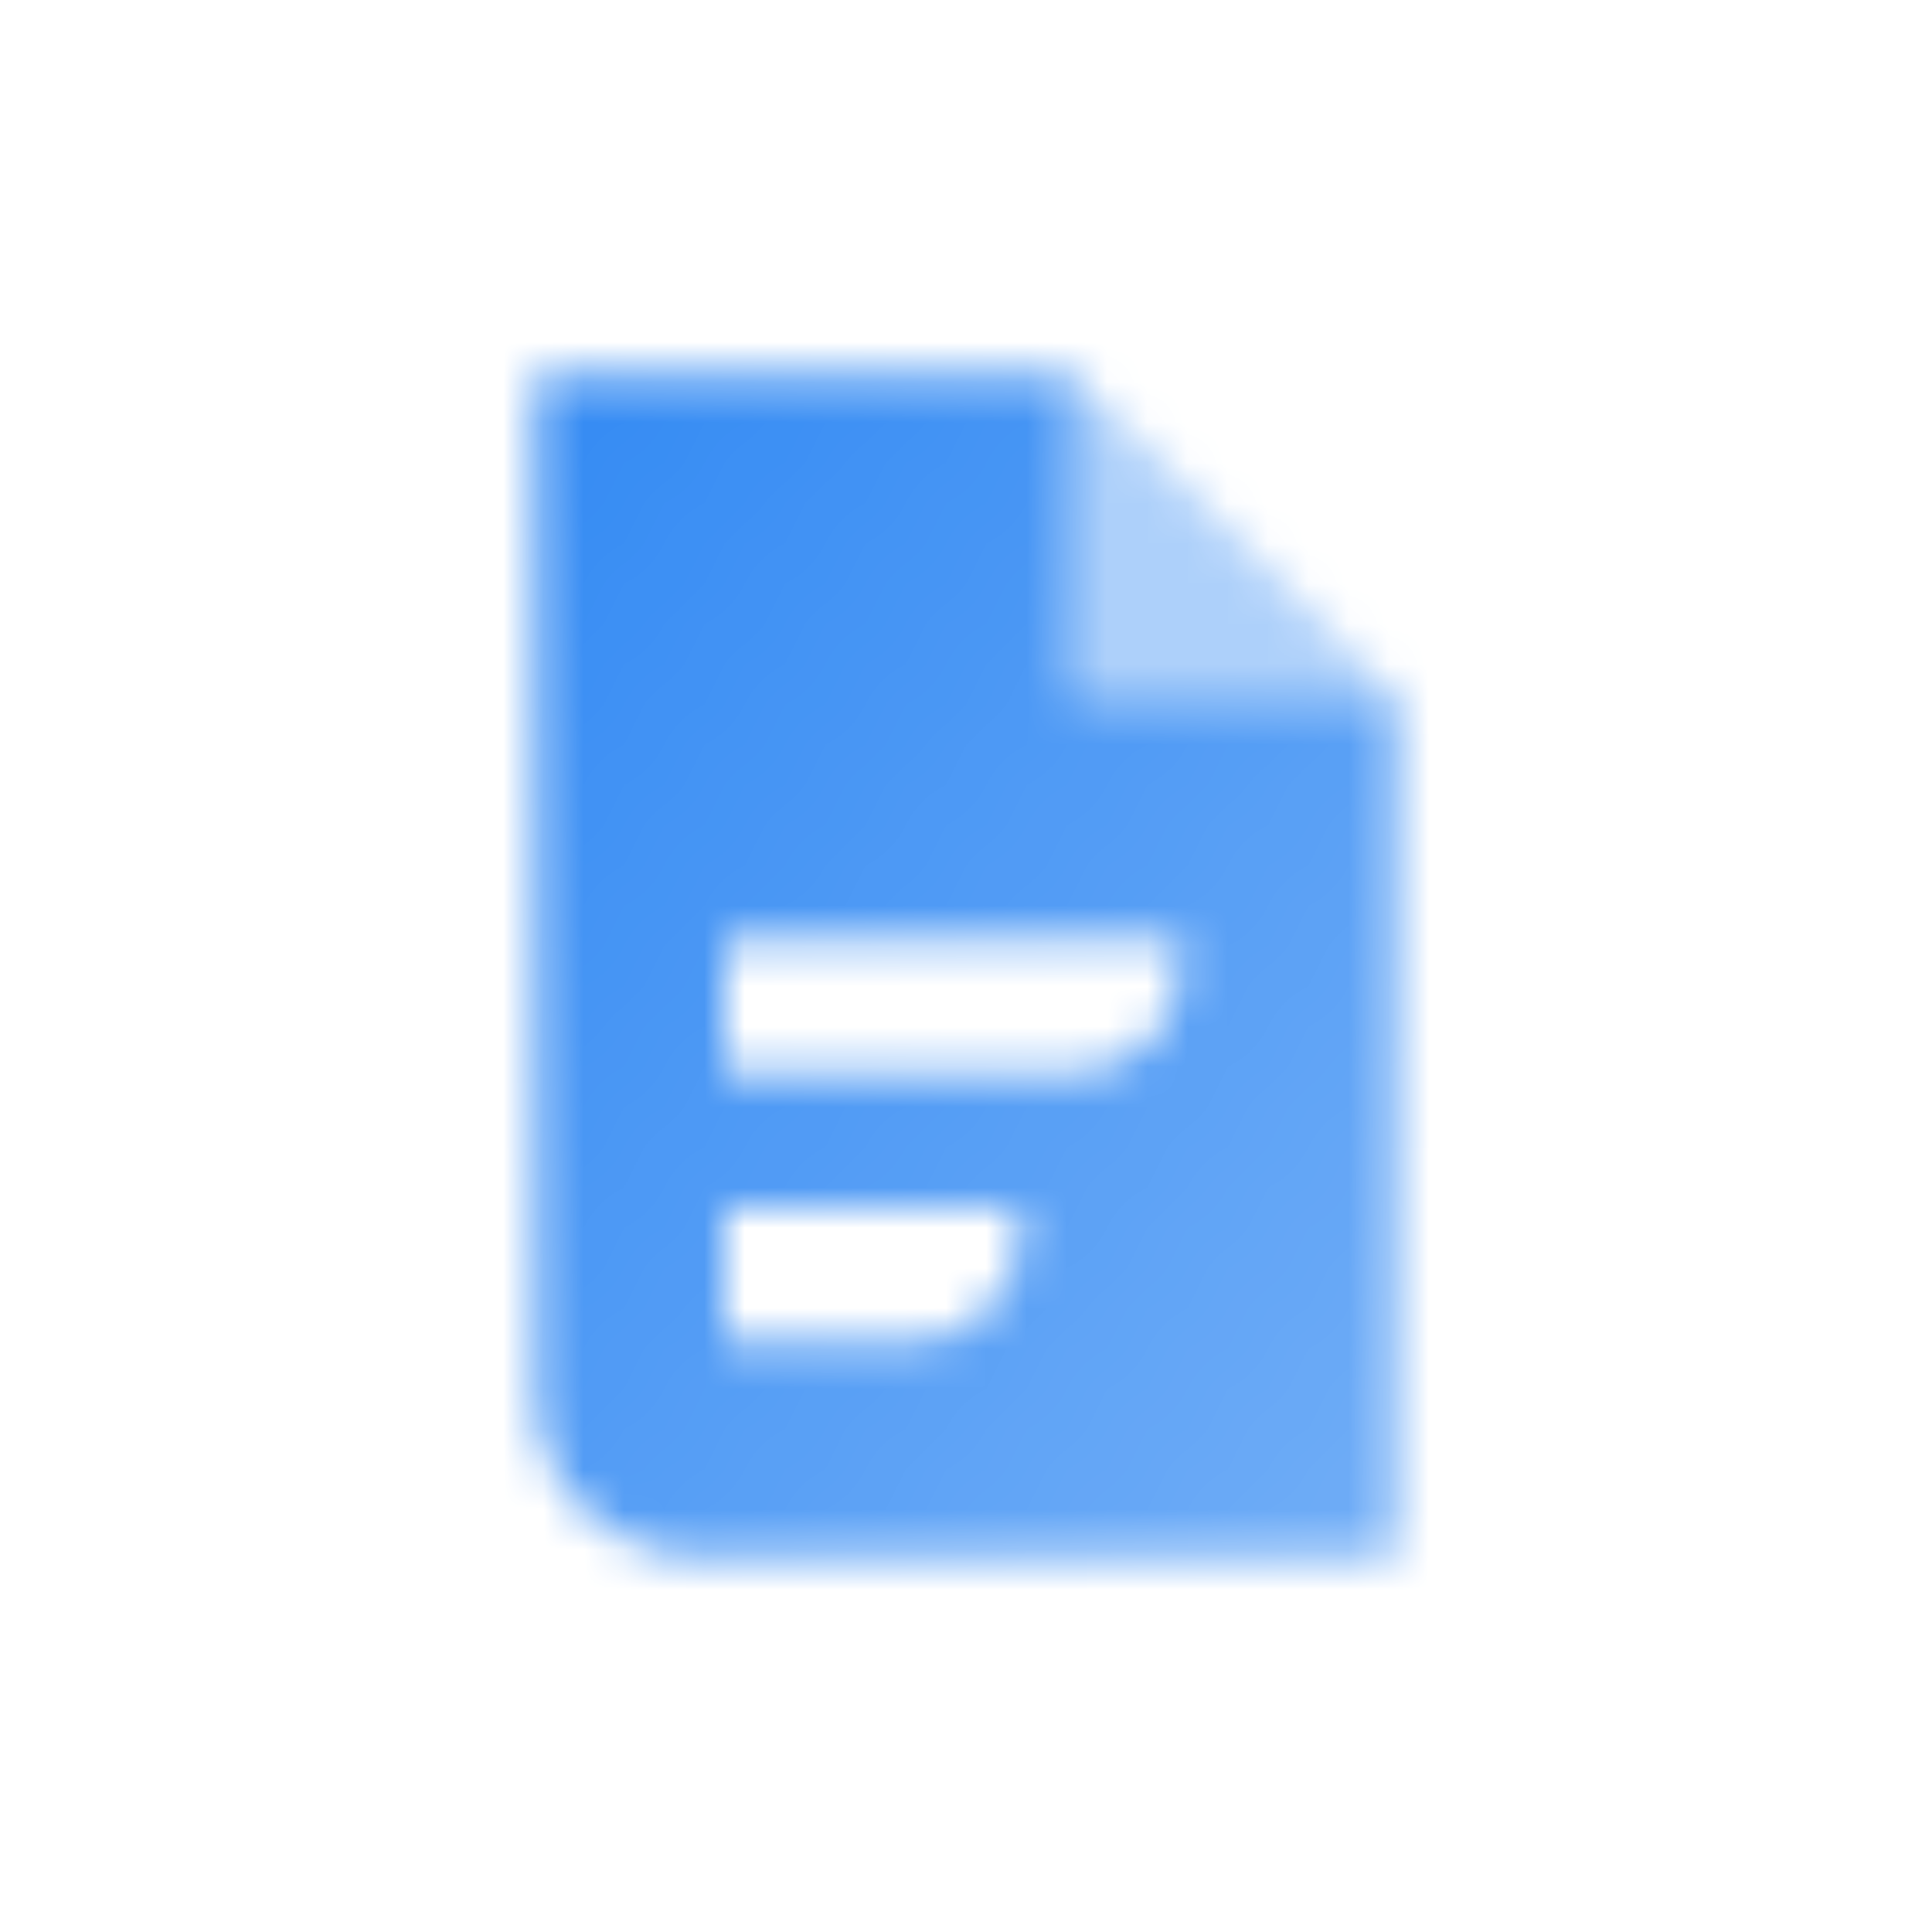 <svg width="48" height="48" viewBox="0 0 48 48" fill="none" xmlns="http://www.w3.org/2000/svg">
<mask id="mask0_1102_126" style="mask-type:alpha" maskUnits="userSpaceOnUse" x="13" y="9" width="22" height="30">
<path fill-rule="evenodd" clip-rule="evenodd" d="M26.666 9.333H13.333V34.667C13.333 36.876 15.124 38.667 17.333 38.667H34.666V17.333H26.666V9.333ZM18 23.333H29.333V24C29.333 25.473 28.139 26.667 26.666 26.667H18V23.333ZM25.333 30H18V33.333H22.666C24.139 33.333 25.333 32.139 25.333 30.667V30Z" fill="url(#paint0_linear_1102_126)"/>
<path opacity="0.4" d="M26.666 9.333V17.333H34.666L26.666 9.333Z" fill="black"/>
</mask>
<g mask="url(#mask0_1102_126)">
<rect x="8" y="8" width="32" height="32" fill="#338AF3"/>
</g>
<defs>
<linearGradient id="paint0_linear_1102_126" x1="13.333" y1="9.333" x2="40.603" y2="31.294" gradientUnits="userSpaceOnUse">
<stop/>
<stop offset="1" stop-opacity="0.7"/>
</linearGradient>
</defs>
</svg>
